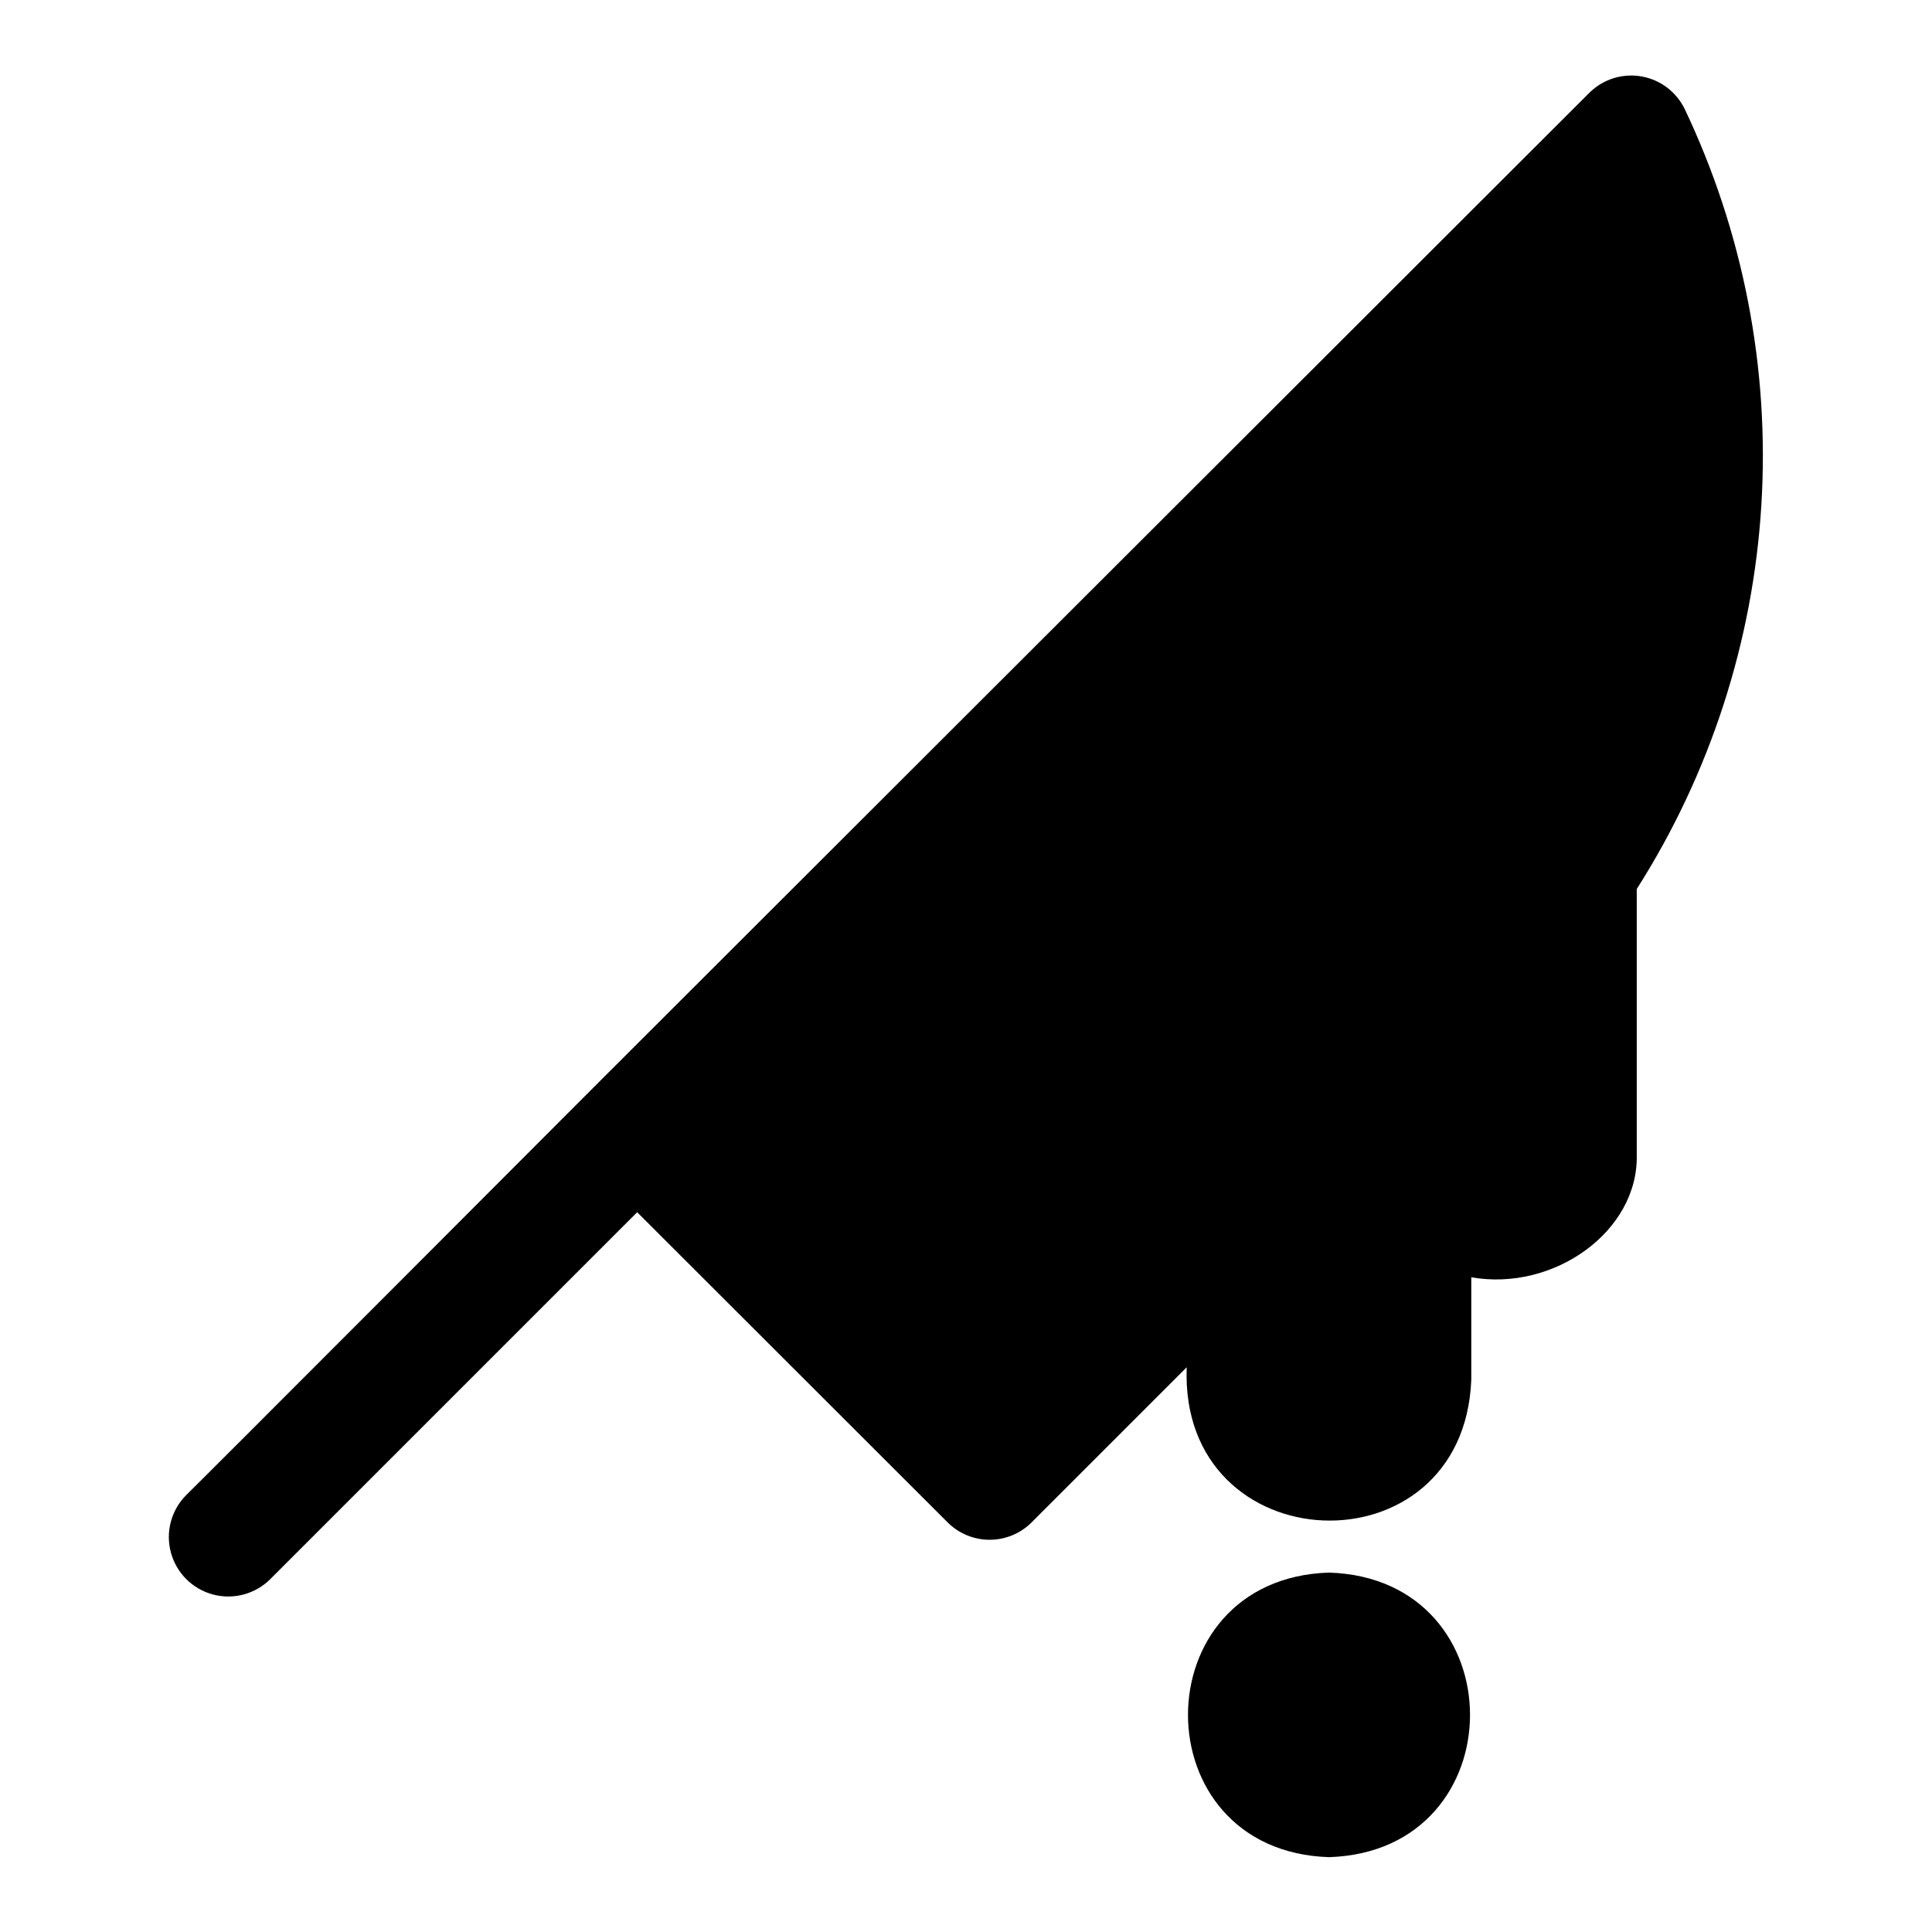 <?xml version="1.0" encoding="UTF-8"?>
<!-- Uploaded to: SVG Repo, www.svgrepo.com, Generator: SVG Repo Mixer Tools -->
<svg fill="#000000" width="800px" height="800px" version="1.1" viewBox="144 144 512 512" xmlns="http://www.w3.org/2000/svg">
 <g>
  <path d="m590.42 172.81c-2.227-4.523-6.484-7.711-11.453-8.566-4.969-0.855-10.047 0.719-13.656 4.234l-263.32 263.01s-108.48 108.71-108.63 108.71c-3.981 3.981-5.535 9.781-4.078 15.215 1.457 5.438 5.703 9.684 11.137 11.141 5.438 1.457 11.238-0.098 15.219-4.078l97.219-97.219 82.262 82.184c2.953 2.957 6.961 4.617 11.141 4.617 4.176 0 8.184-1.66 11.137-4.617l41.094-41.094c-2.047 52.035 73.367 55.105 75.414 3.305v-27.156c21.883 3.856 44.32-12.203 43.848-32.434v-70.453c19.445-30.578 30.809-65.594 33.023-101.76 2.219-36.172-4.785-72.312-20.352-105.04z"/>
  <path d="m496.2 560.75c-49.828 1.574-49.828 73.84 0 75.414 49.828-1.574 49.828-73.84 0-75.414z"/>
 </g>
</svg>
